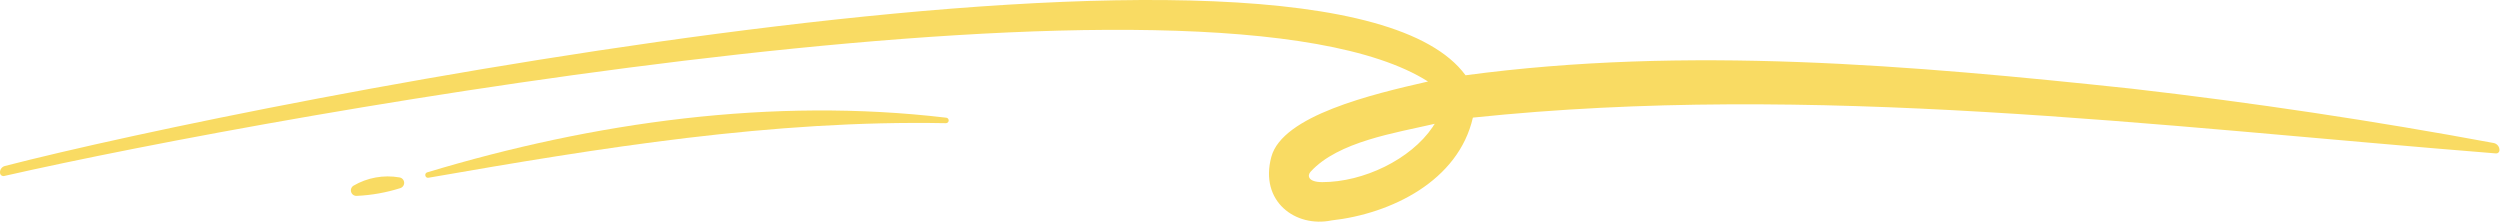 <svg width="1207" height="108" viewBox="0 0 1207 108" fill="none" xmlns="http://www.w3.org/2000/svg">
    <path
        d="M206.234 83.215C286.836 58.914 372.927 46.897 456.7 56.809C457.053 56.809 457.392 56.949 457.642 57.199C457.892 57.449 458.032 57.788 458.032 58.141C458.032 58.495 457.892 58.833 457.642 59.083C457.392 59.333 457.053 59.474 456.7 59.474C372.874 57.875 290.166 71.304 206.82 85.826C205.221 86.066 204.715 83.694 206.234 83.215Z"
        fill="#F9DB63" />
    <path
        d="M193.336 90.808C186.531 92.97 179.472 94.233 172.34 94.565C171.738 94.626 171.133 94.481 170.625 94.153C170.116 93.826 169.735 93.334 169.542 92.761C169.35 92.187 169.359 91.565 169.567 90.997C169.775 90.429 170.17 89.949 170.688 89.635C177.344 85.753 185.155 84.338 192.75 85.639C193.353 85.703 193.916 85.97 194.346 86.397C194.777 86.825 195.049 87.386 195.117 87.988C195.185 88.591 195.046 89.198 194.722 89.711C194.398 90.224 193.91 90.611 193.336 90.808Z"
        fill="#F9DB63" />
    <path
        d="M1029.02 42.793C922.434 31.469 814.254 22.036 707.566 36.345C641.166 -54.249 121.687 49.294 2.343 80.15C1.607 80.338 0.966 80.789 0.539 81.417C0.112 82.045 -0.071 82.807 0.025 83.56C0.049 83.788 0.121 84.008 0.237 84.206C0.352 84.403 0.508 84.575 0.694 84.708C0.88 84.841 1.093 84.934 1.317 84.979C1.541 85.025 1.773 85.023 1.996 84.972C135.223 54.677 586.09 -26.192 689.447 39.356C662.375 45.511 619.157 55.822 613.801 75.727C607.992 97.256 625.472 109.992 642.844 106.422C671.701 103.225 704.129 87.317 711.11 56.782C875.512 39.596 1040.45 60.912 1205.09 74.075C1205.29 74.089 1205.5 74.063 1205.69 73.999C1205.88 73.934 1206.06 73.832 1206.21 73.698C1206.37 73.565 1206.49 73.402 1206.58 73.22C1206.67 73.037 1206.73 72.839 1206.74 72.636C1206.79 71.795 1206.53 70.967 1206.01 70.305C1205.49 69.643 1204.74 69.193 1203.92 69.039C1146.01 58.292 1087.71 49.543 1029.02 42.793ZM691.712 61.285C681.054 77.059 658.165 87.93 638.421 87.93C631.28 87.93 631.174 84.626 632.746 82.921C646.069 68.293 673.913 64.136 692.724 59.766C692.325 60.192 692.032 60.752 691.712 61.285Z"
        fill="#F9DB63" />
</svg>
